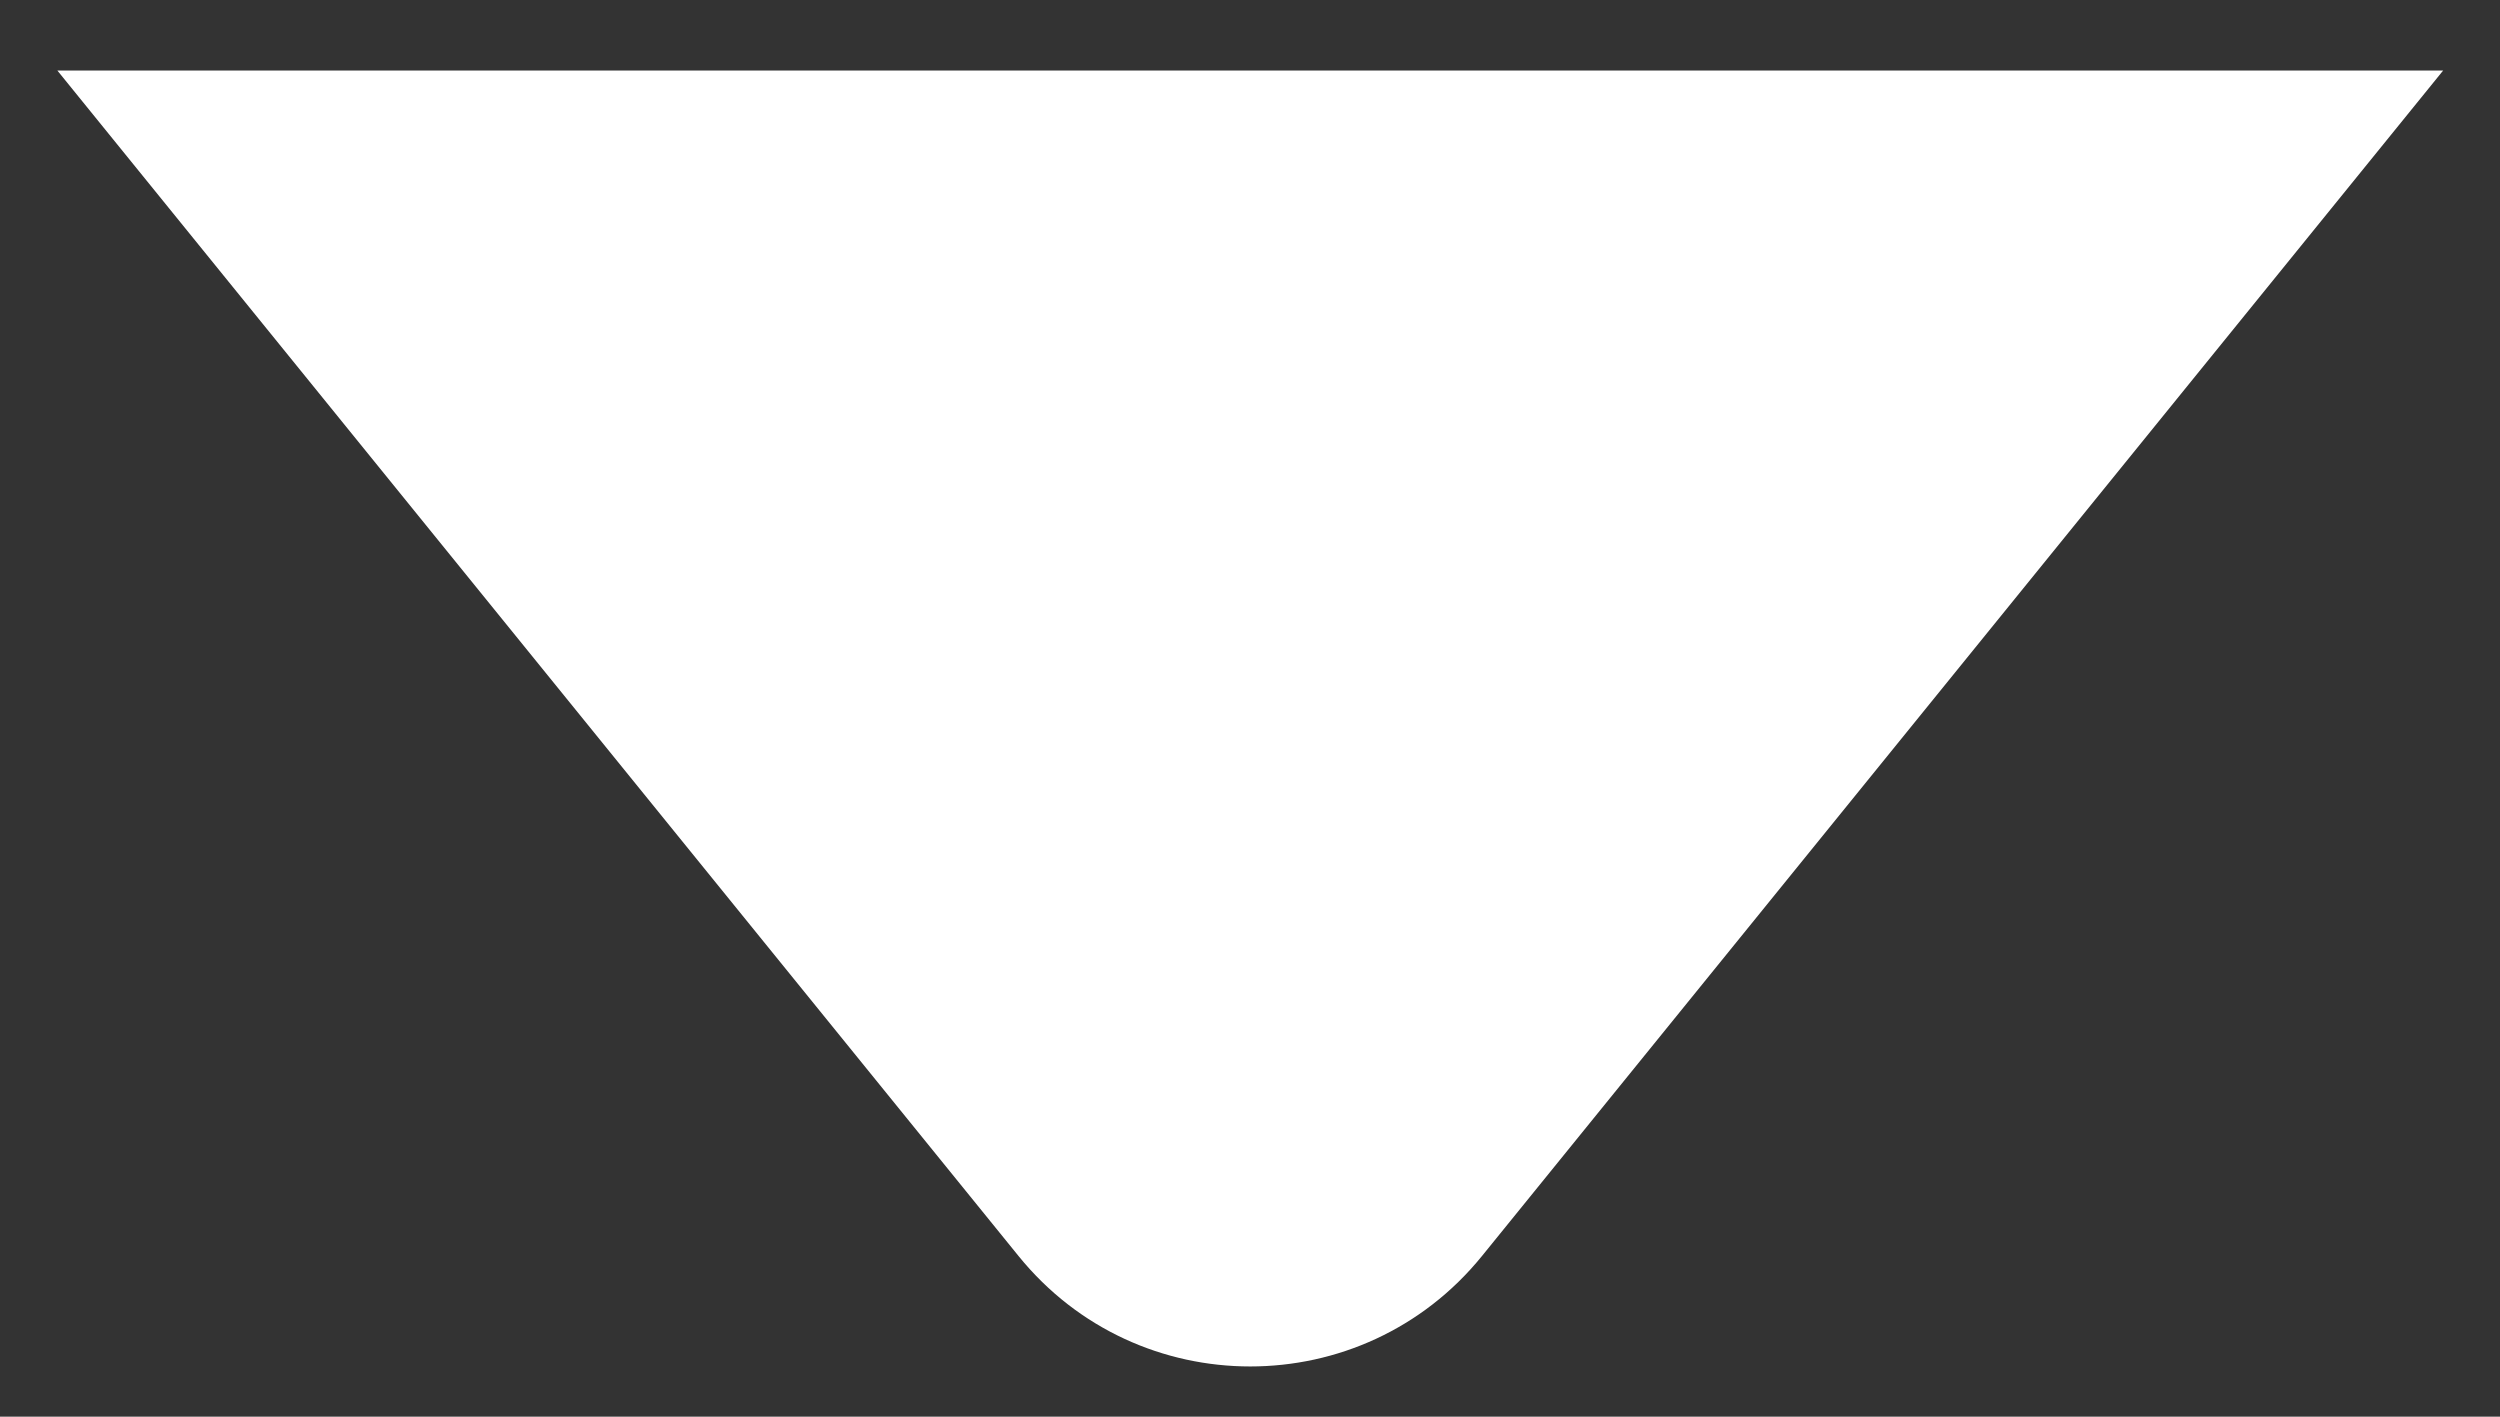<svg width="30" height="17" viewBox="0 0 30 17" fill="none" xmlns="http://www.w3.org/2000/svg">
<rect x="0" y="0" width="30" height="17" fill="#333333" stroke="none"/>
<path d="M29.318 0.846H0.688L12.223 15.073C13.655 16.839 16.35 16.839 17.783 15.073L29.318 0.846Z" fill="white"/>
</svg>
